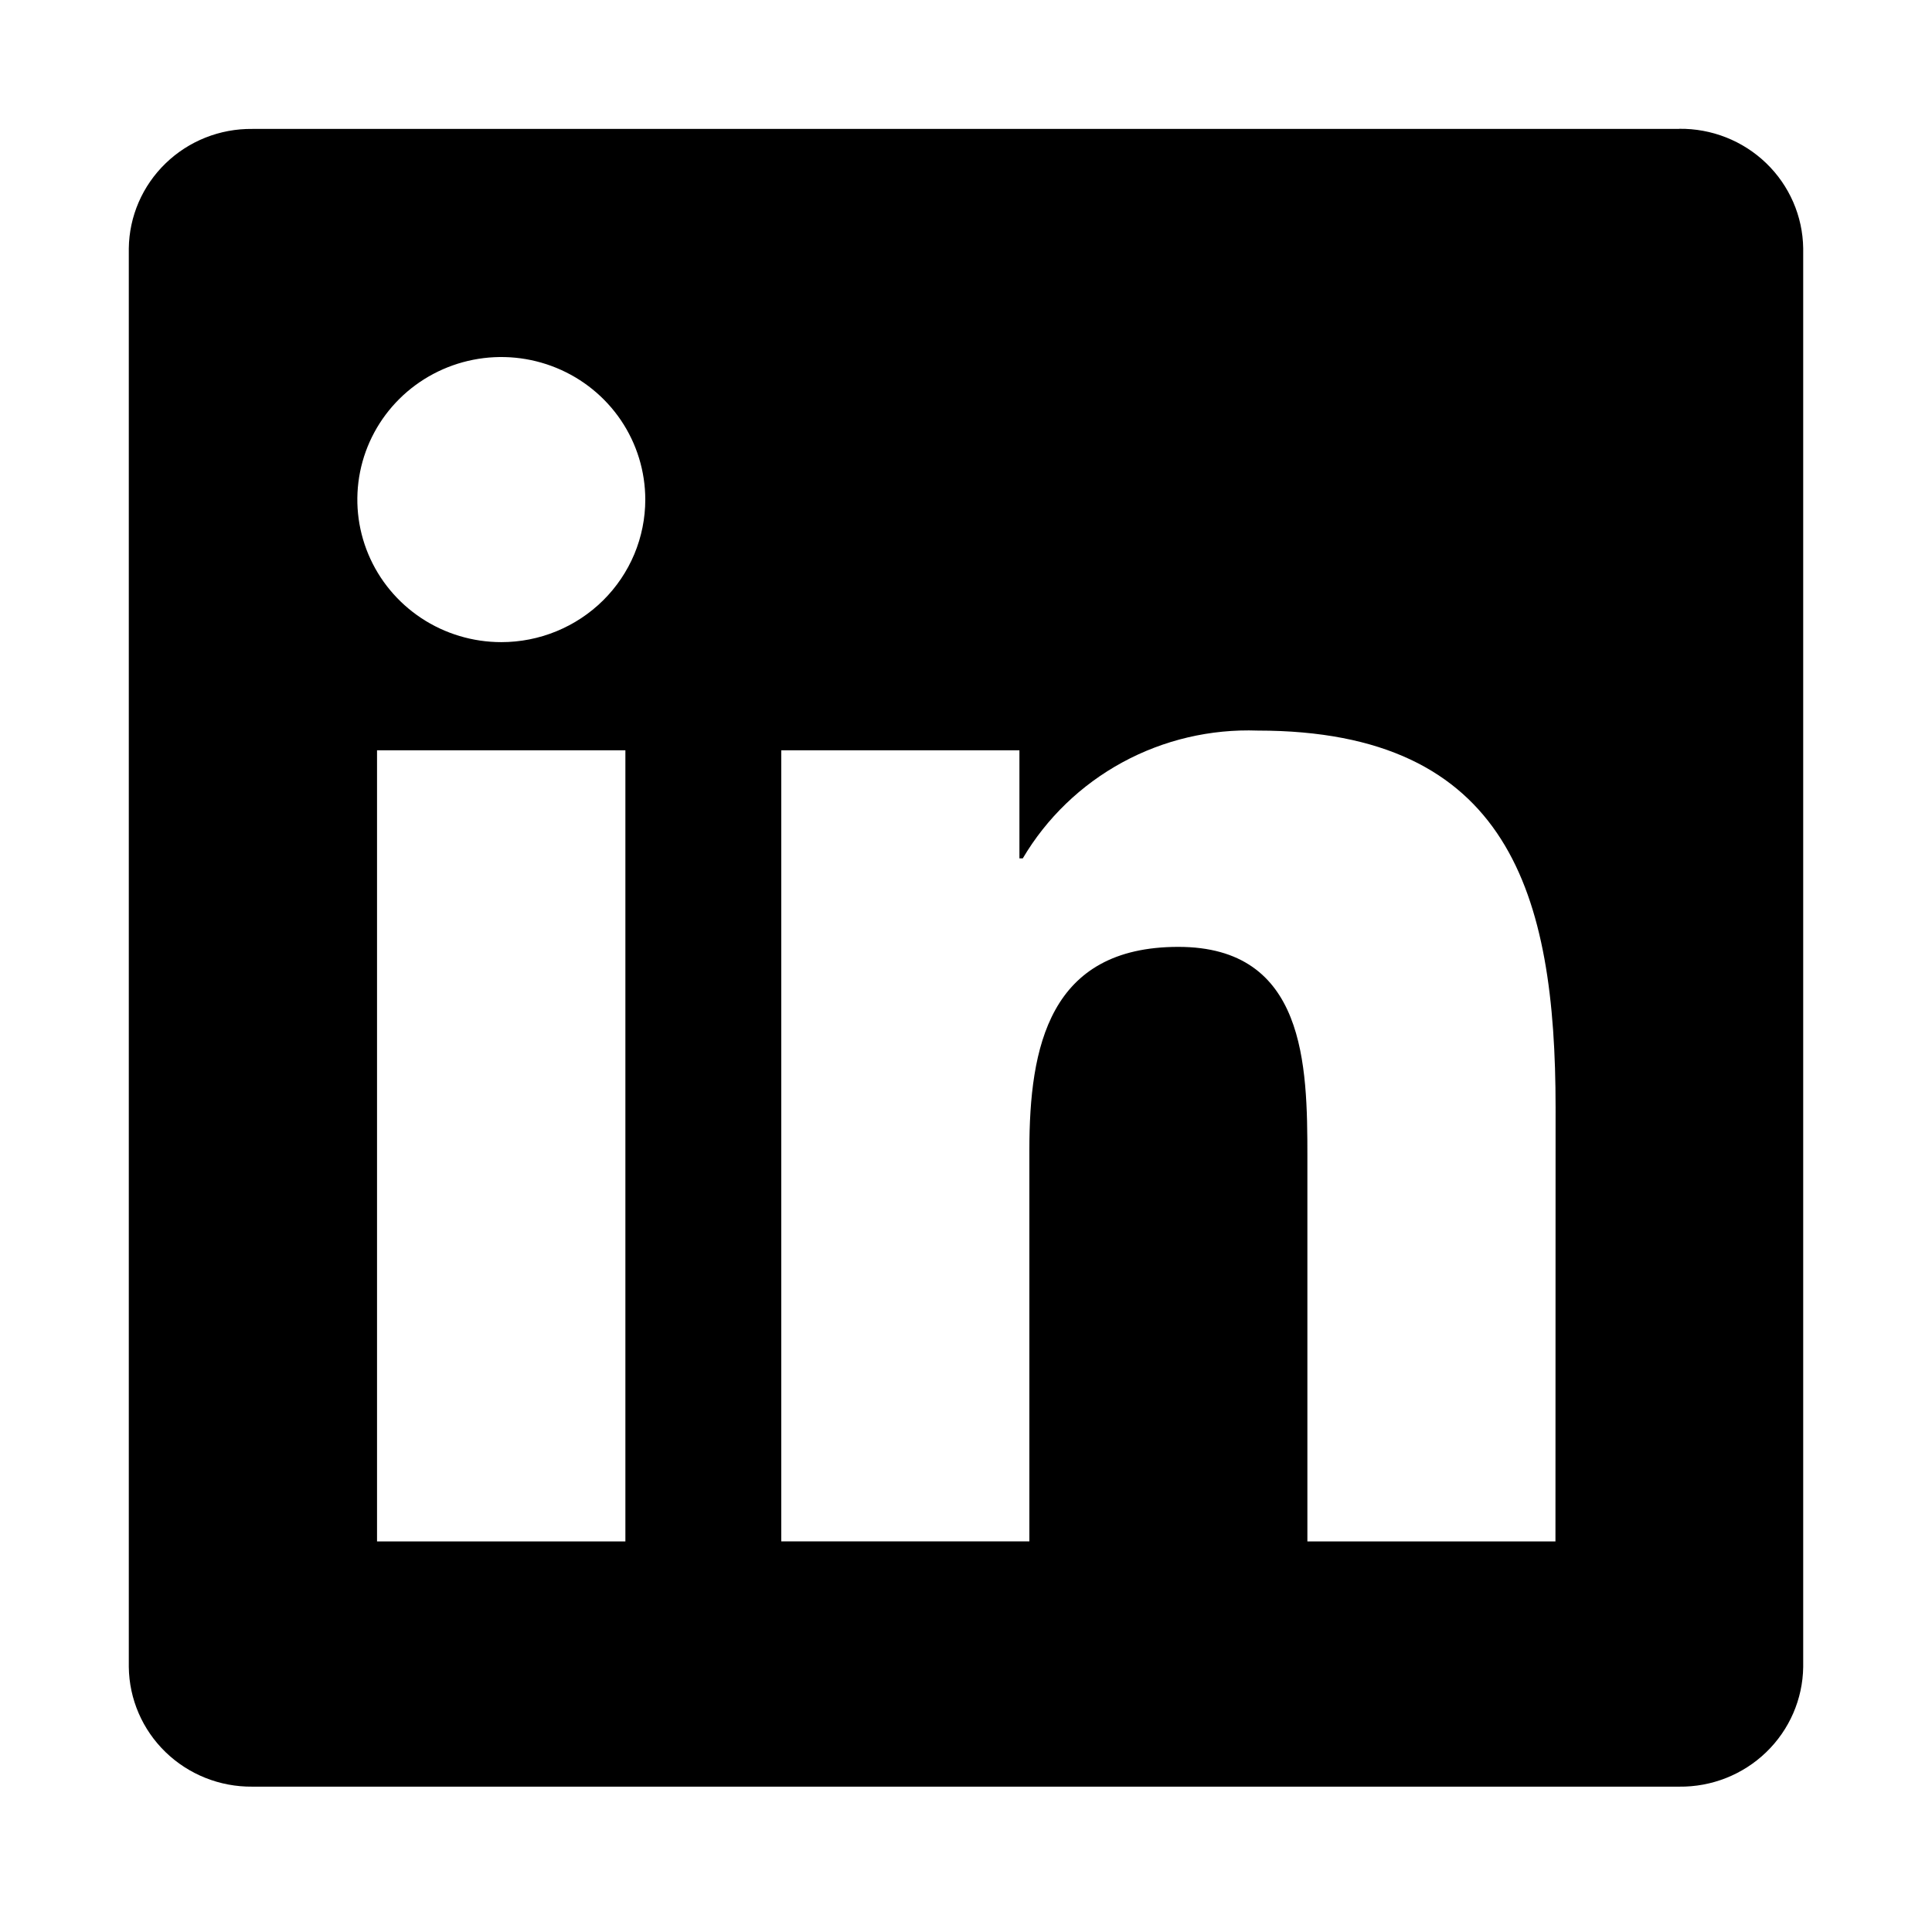 <svg xmlns="http://www.w3.org/2000/svg" width="60" height="60" viewBox="0 0 60 60" fill="none">
    <path d="M48.306 47.87H40.602V35.922C40.602 33.074 40.55 29.406 36.594 29.406C32.581 29.406 31.968 32.51 31.968 35.715V47.869H24.263V23.301H31.659V26.658H31.763C32.503 25.405 33.573 24.374 34.858 23.675C36.143 22.976 37.596 22.636 39.061 22.689C46.87 22.689 48.31 27.775 48.31 34.392L48.306 47.87ZM15.569 19.942C14.685 19.942 13.82 19.683 13.085 19.197C12.35 18.71 11.776 18.019 11.438 17.21C11.099 16.401 11.011 15.511 11.183 14.652C11.355 13.793 11.781 13.005 12.406 12.385C13.031 11.766 13.828 11.344 14.695 11.173C15.563 11.002 16.462 11.09 17.279 11.425C18.096 11.76 18.794 12.327 19.286 13.055C19.777 13.783 20.039 14.639 20.04 15.514C20.04 16.096 19.924 16.671 19.7 17.209C19.475 17.746 19.146 18.234 18.731 18.645C18.316 19.056 17.823 19.382 17.28 19.605C16.738 19.828 16.156 19.942 15.569 19.942ZM19.422 47.87H11.709V23.301H19.422V47.87ZM52.148 4.004H7.837C6.831 3.992 5.862 4.377 5.143 5.073C4.423 5.769 4.012 6.719 4 7.715V51.771C4.012 52.767 4.423 53.718 5.142 54.414C5.862 55.111 6.831 55.496 7.837 55.486H52.148C53.156 55.498 54.128 55.114 54.85 54.417C55.572 53.721 55.986 52.769 56 51.771V7.711C55.986 6.714 55.572 5.762 54.849 5.066C54.127 4.371 53.155 3.987 52.148 4" fill="black"/>
</svg>